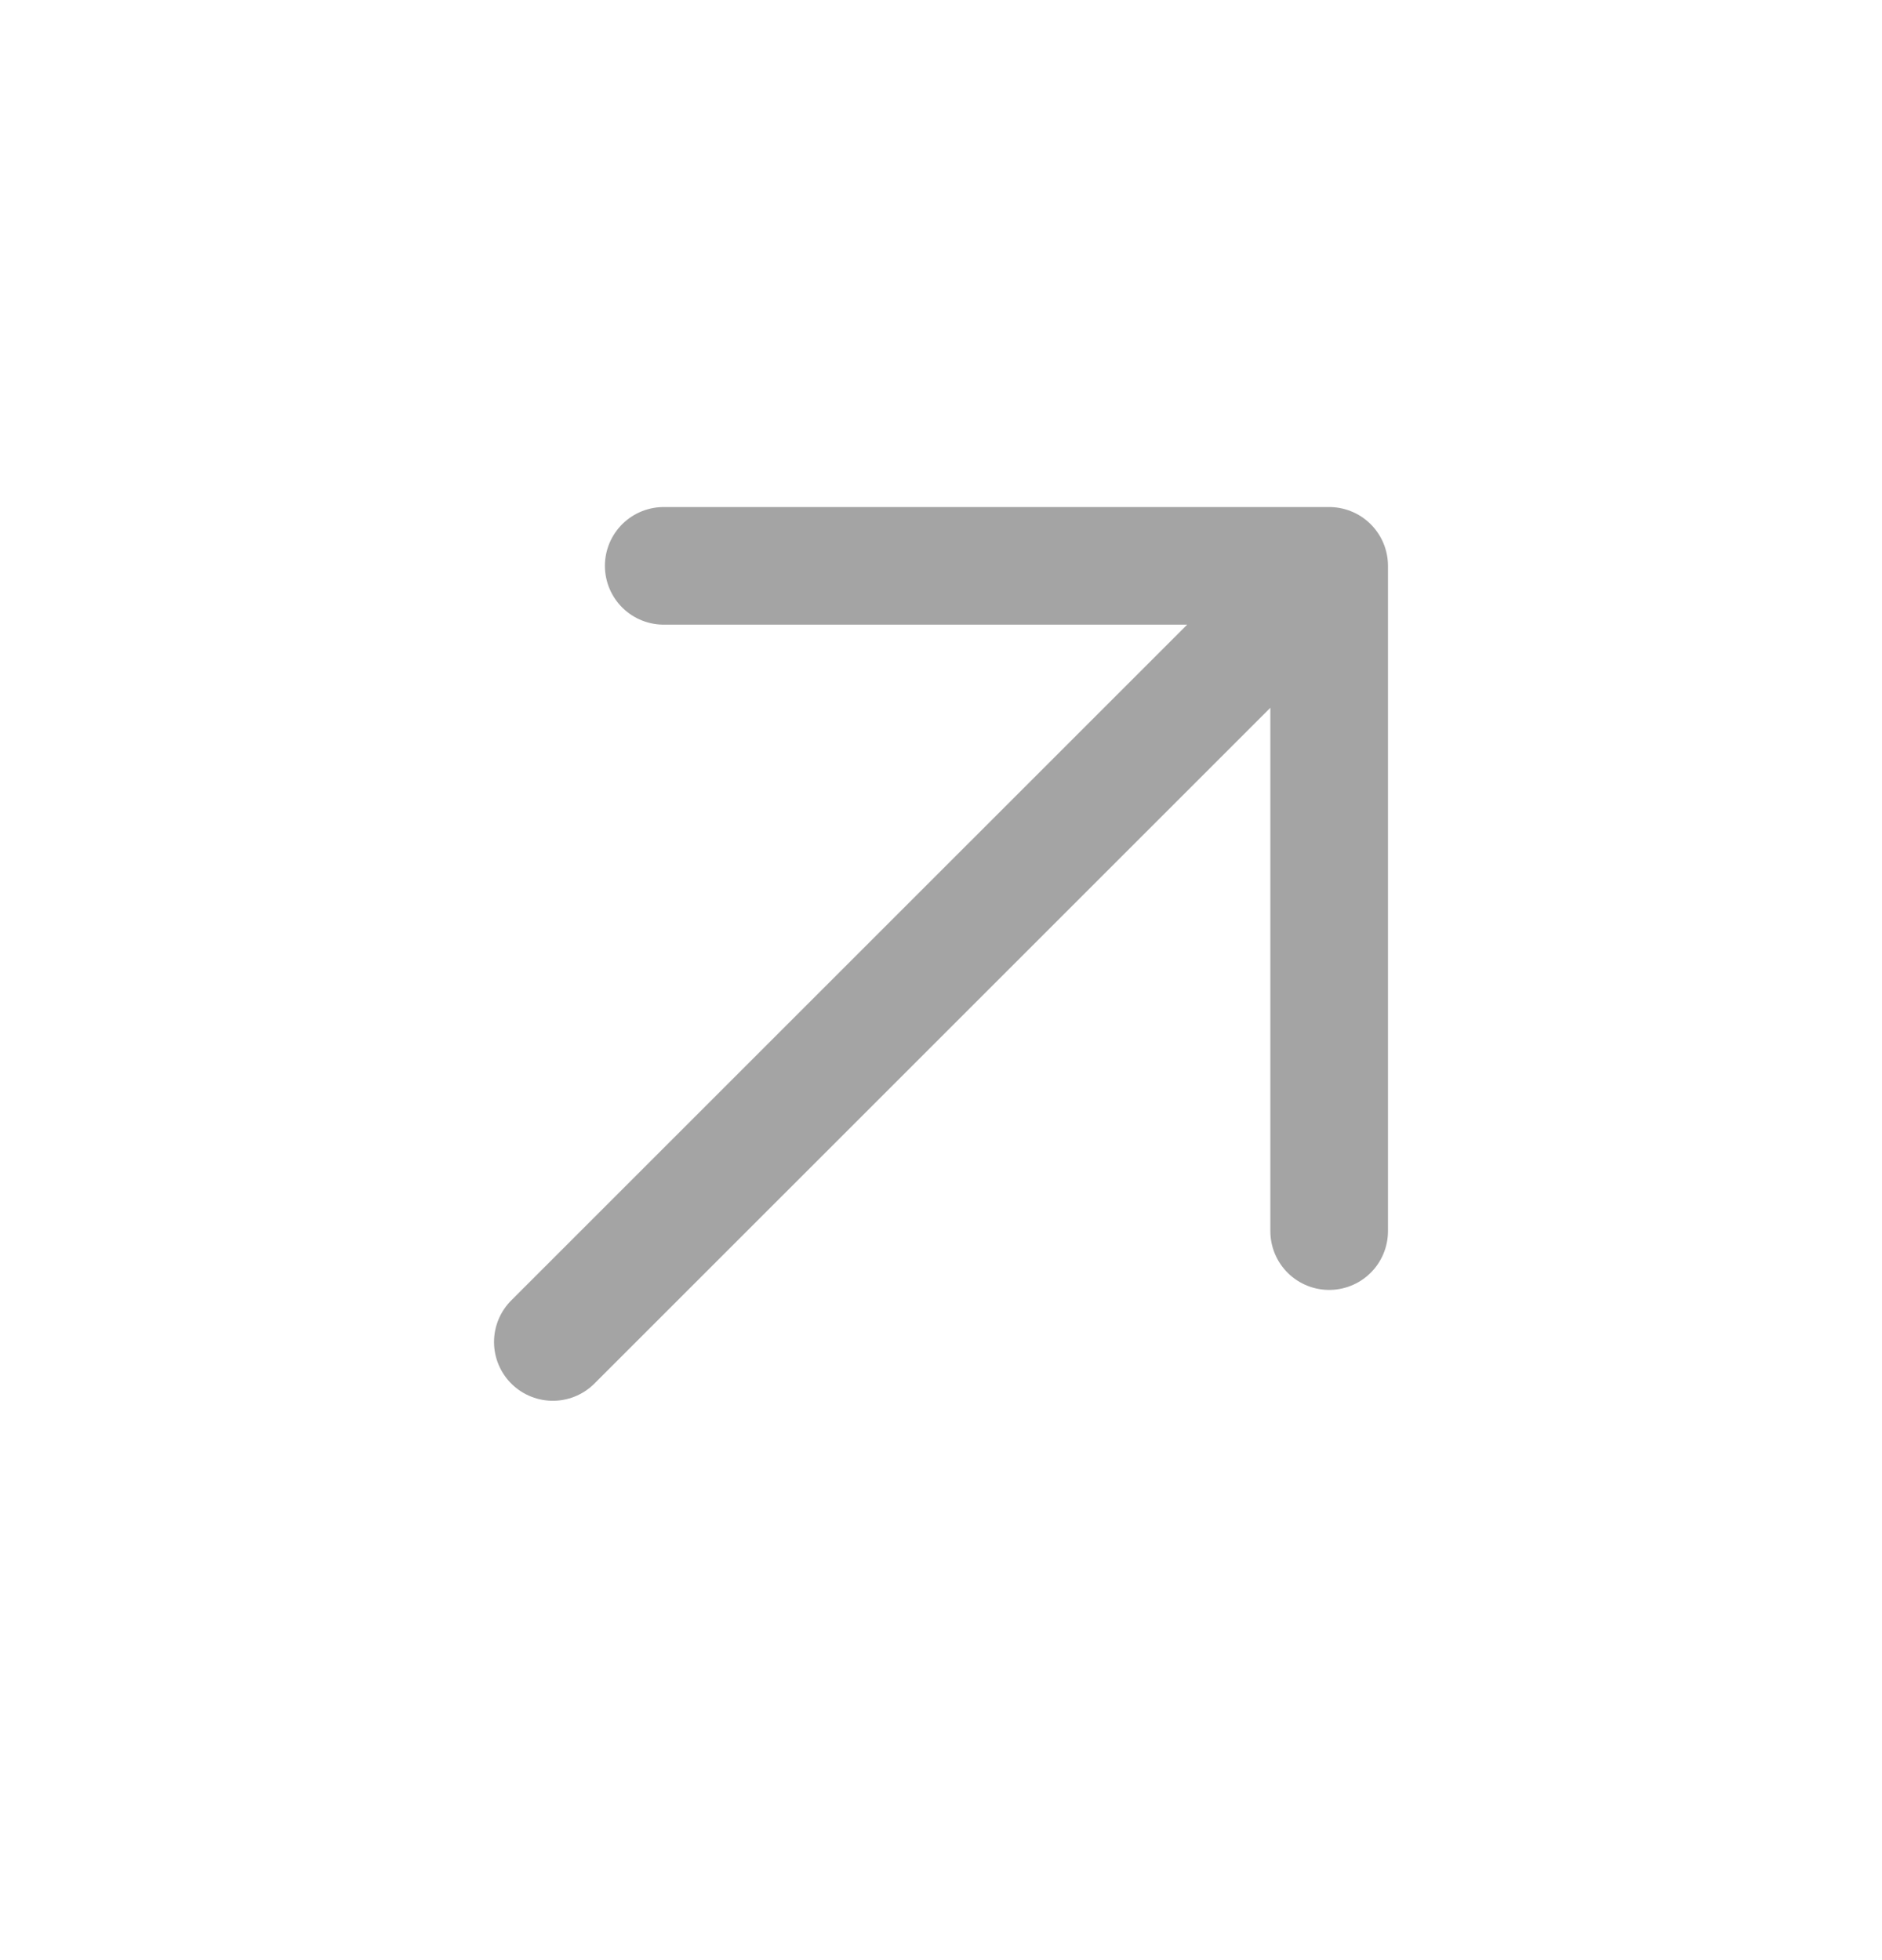 <svg width="24" height="25" viewBox="0 0 24 25" fill="none" xmlns="http://www.w3.org/2000/svg">
<path d="M16.95 7.217L7.05 17.116M16.95 7.217V15.702M16.95 7.217H8.464" stroke="#A4A4A4" stroke-width="1.5" stroke-linecap="round" stroke-linejoin="round"/>
</svg>
